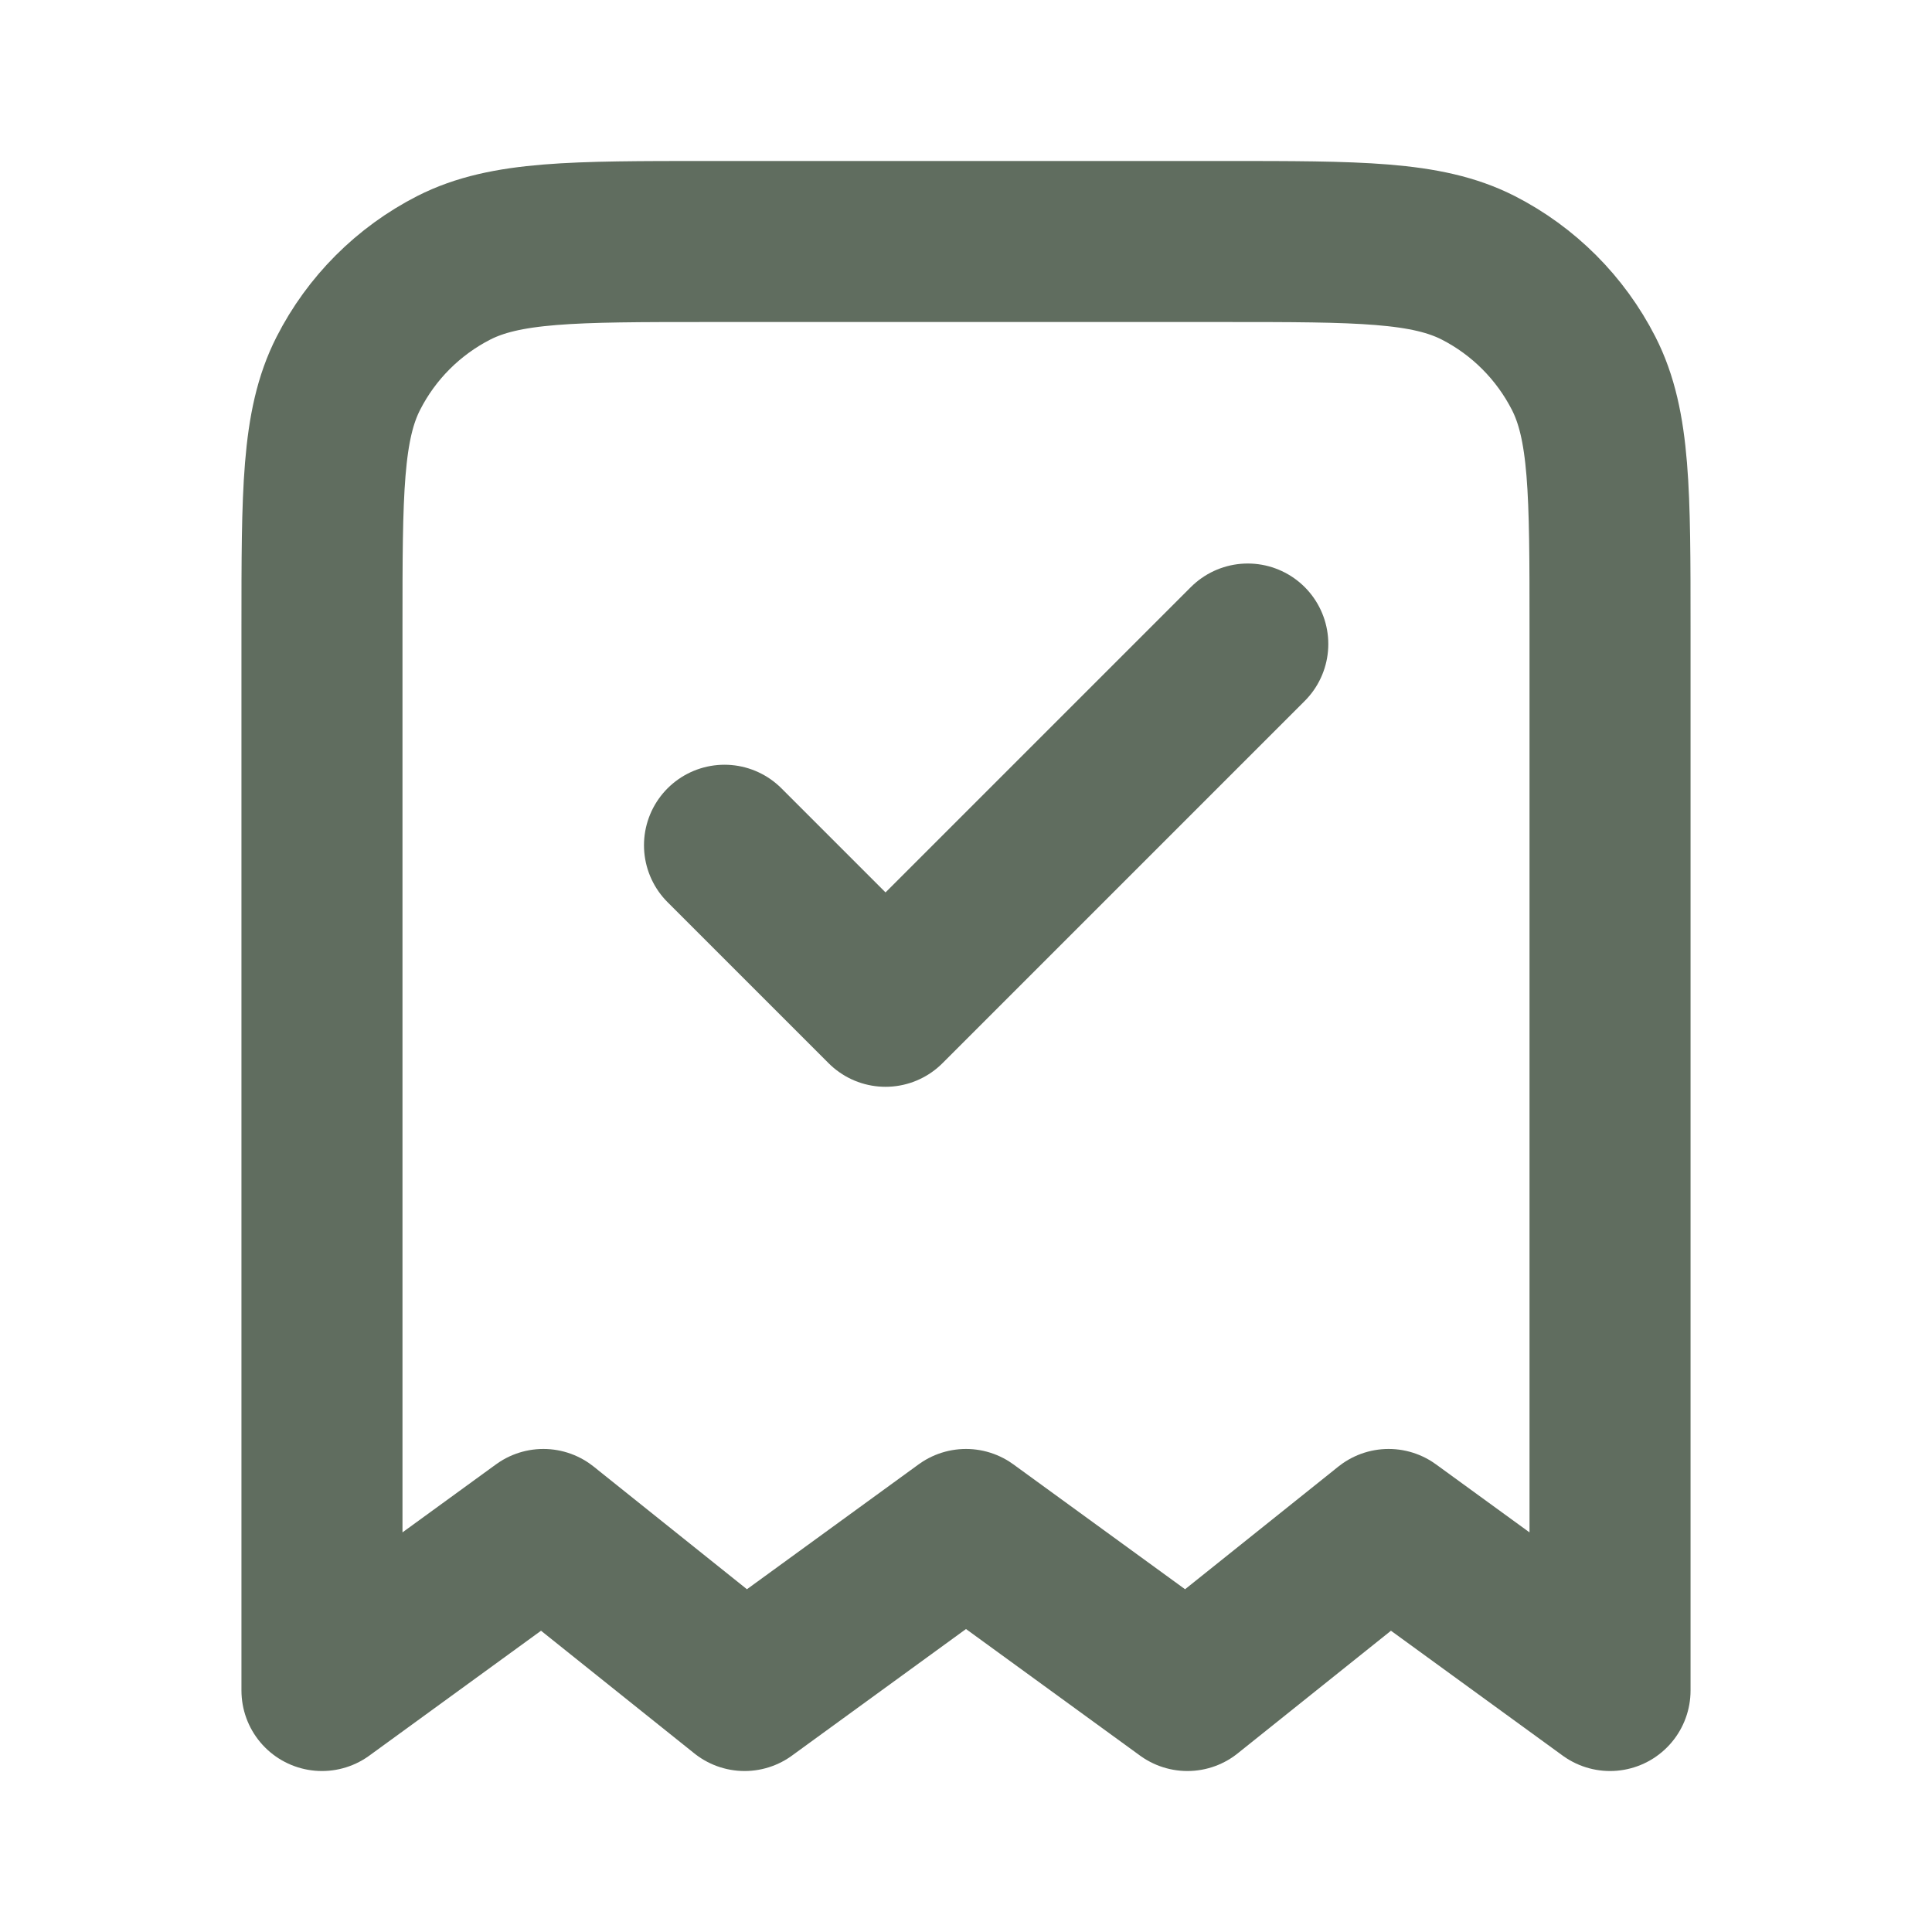 <svg width="20" height="20" viewBox="0 0 20 20" fill="none" xmlns="http://www.w3.org/2000/svg">
<path d="M7.5 8.75L9.167 10.417L12.917 6.667M16.667 17.5V6.5C16.667 5.1 16.667 4.4 16.394 3.865C16.154 3.395 15.772 3.012 15.302 2.772C14.767 2.5 14.067 2.5 12.667 2.5H7.333C5.933 2.5 5.233 2.5 4.698 2.772C4.228 3.012 3.845 3.395 3.606 3.865C3.333 4.4 3.333 5.1 3.333 6.5V17.5L5.625 15.833L7.708 17.5L10 15.833L12.292 17.5L14.375 15.833L16.667 17.5Z" stroke="#606D5F" stroke-width="1.667" stroke-linecap="round" stroke-linejoin="round"/>
</svg>
